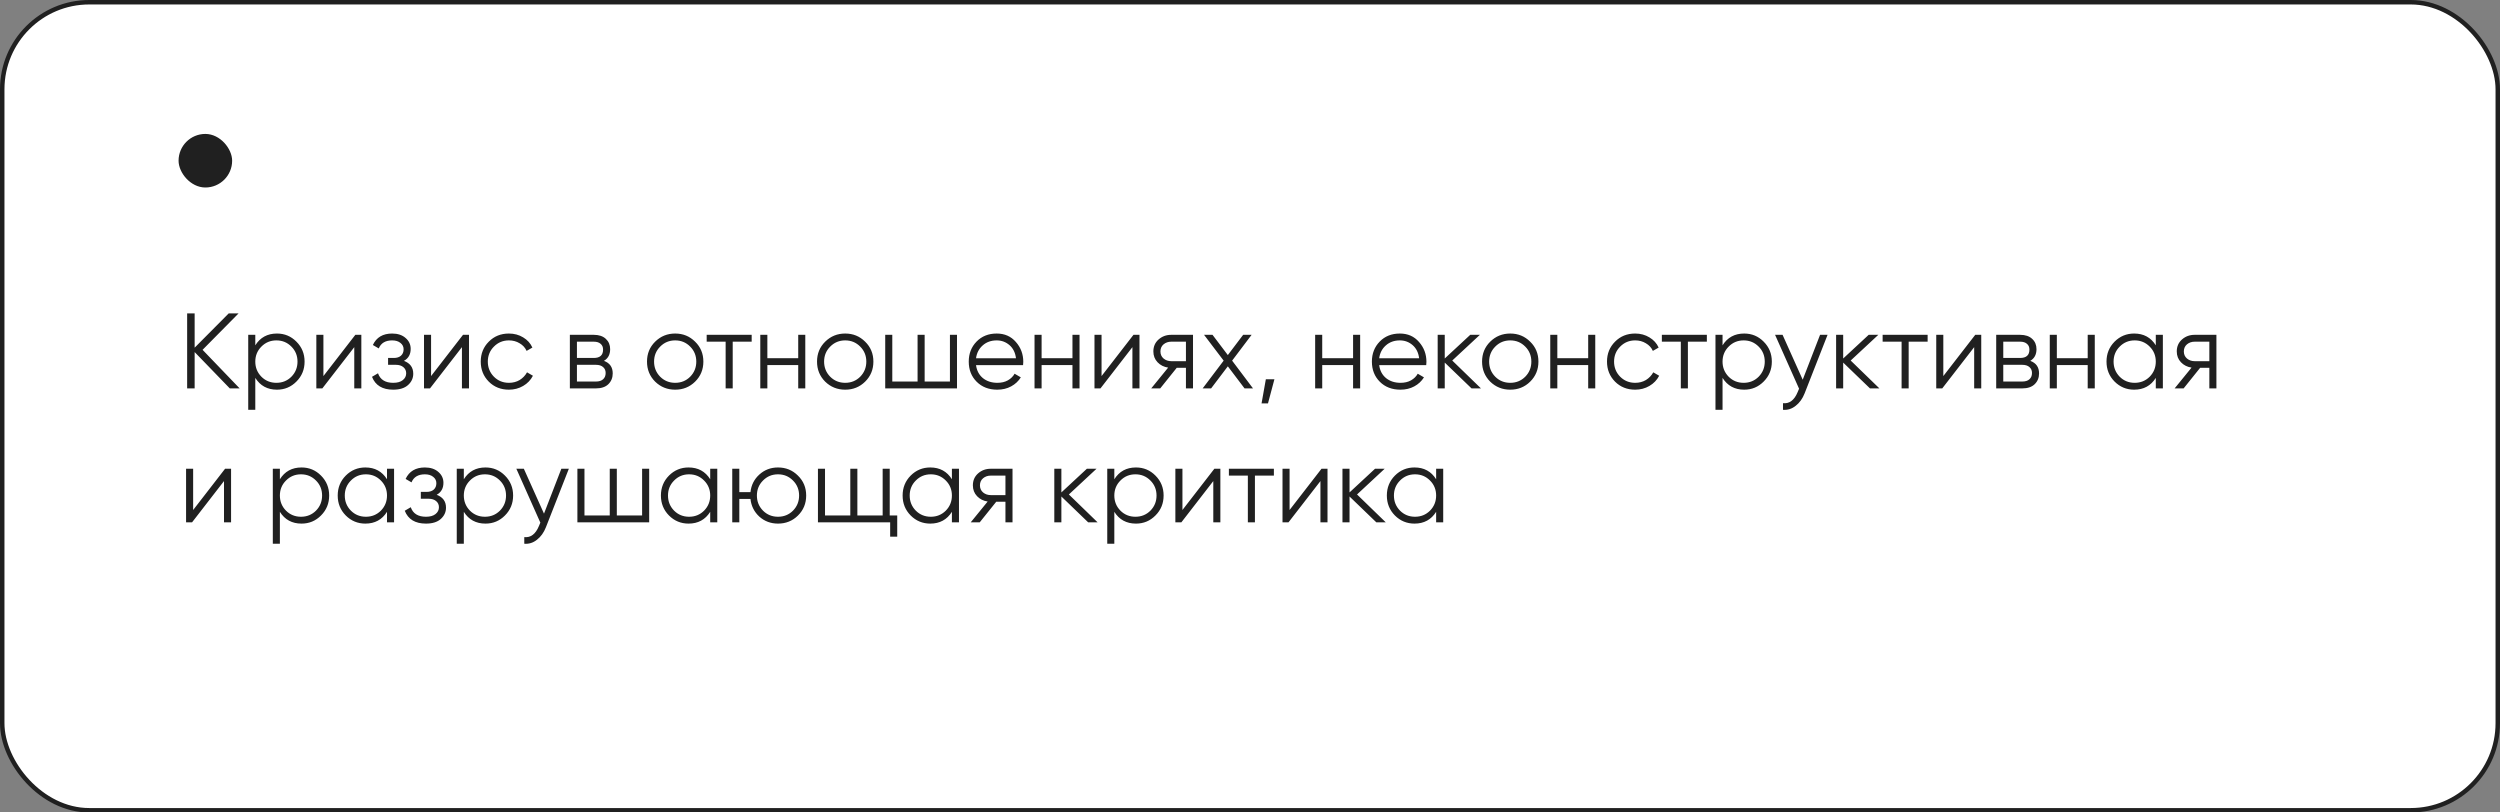 <?xml version="1.0" encoding="UTF-8"?> <svg xmlns="http://www.w3.org/2000/svg" width="560" height="182" viewBox="0 0 560 182" fill="none"><rect x="0" y="0" width="560" height="182" fill="#808080" stroke="none"/><rect x="0.5" y="0.5" width="559" height="181" rx="19.5" fill="white" stroke="#202020"></rect><path d="M53.68 87H51.472L43.6 78.864V87H41.92V70.2H43.6V77.88L51.232 70.2H53.44L45.376 78.36L53.68 87ZM62.034 74.712C63.746 74.712 65.202 75.32 66.402 76.536C67.618 77.752 68.226 79.24 68.226 81C68.226 82.76 67.618 84.248 66.402 85.464C65.202 86.68 63.746 87.288 62.034 87.288C59.906 87.288 58.29 86.408 57.186 84.648V91.8H55.602V75H57.186V77.352C58.29 75.592 59.906 74.712 62.034 74.712ZM58.554 84.384C59.466 85.296 60.586 85.752 61.914 85.752C63.242 85.752 64.362 85.296 65.274 84.384C66.186 83.456 66.642 82.328 66.642 81C66.642 79.672 66.186 78.552 65.274 77.64C64.362 76.712 63.242 76.248 61.914 76.248C60.586 76.248 59.466 76.712 58.554 77.64C57.642 78.552 57.186 79.672 57.186 81C57.186 82.328 57.642 83.456 58.554 84.384ZM79.596 75H80.94V87H79.356V77.76L72.204 87H70.86V75H72.444V84.24L79.596 75ZM90.481 80.832C91.873 81.36 92.569 82.32 92.569 83.712C92.569 84.704 92.177 85.552 91.393 86.256C90.625 86.944 89.521 87.288 88.081 87.288C85.665 87.288 84.081 86.328 83.329 84.408L84.673 83.616C85.169 85.04 86.305 85.752 88.081 85.752C89.009 85.752 89.721 85.552 90.217 85.152C90.729 84.752 90.985 84.24 90.985 83.616C90.985 83.056 90.777 82.6 90.361 82.248C89.945 81.896 89.385 81.72 88.681 81.72H86.929V80.184H88.201C88.889 80.184 89.425 80.016 89.809 79.68C90.209 79.328 90.409 78.848 90.409 78.24C90.409 77.664 90.177 77.192 89.713 76.824C89.249 76.44 88.625 76.248 87.841 76.248C86.337 76.248 85.337 76.848 84.841 78.048L83.521 77.28C84.321 75.568 85.761 74.712 87.841 74.712C89.105 74.712 90.113 75.048 90.865 75.72C91.617 76.376 91.993 77.184 91.993 78.144C91.993 79.376 91.489 80.272 90.481 80.832ZM103.713 75H105.057V87H103.473V77.76L96.321 87H94.977V75H96.561V84.24L103.713 75ZM113.999 87.288C112.191 87.288 110.687 86.688 109.487 85.488C108.287 84.272 107.687 82.776 107.687 81C107.687 79.224 108.287 77.736 109.487 76.536C110.687 75.32 112.191 74.712 113.999 74.712C115.183 74.712 116.247 75 117.191 75.576C118.135 76.136 118.823 76.896 119.255 77.856L117.959 78.6C117.639 77.88 117.119 77.312 116.399 76.896C115.695 76.464 114.895 76.248 113.999 76.248C112.671 76.248 111.551 76.712 110.639 77.64C109.727 78.552 109.271 79.672 109.271 81C109.271 82.328 109.727 83.456 110.639 84.384C111.551 85.296 112.671 85.752 113.999 85.752C114.895 85.752 115.695 85.544 116.399 85.128C117.103 84.696 117.655 84.12 118.055 83.4L119.375 84.168C118.879 85.128 118.151 85.888 117.191 86.448C116.231 87.008 115.167 87.288 113.999 87.288ZM135.281 80.832C136.593 81.312 137.249 82.248 137.249 83.64C137.249 84.616 136.921 85.424 136.265 86.064C135.625 86.688 134.697 87 133.481 87H127.649V75H133.001C134.169 75 135.073 75.304 135.713 75.912C136.353 76.504 136.673 77.272 136.673 78.216C136.673 79.416 136.209 80.288 135.281 80.832ZM133.001 76.536H129.233V80.184H133.001C134.393 80.184 135.089 79.56 135.089 78.312C135.089 77.752 134.905 77.32 134.537 77.016C134.185 76.696 133.673 76.536 133.001 76.536ZM133.481 85.464C134.185 85.464 134.721 85.296 135.089 84.96C135.473 84.624 135.665 84.152 135.665 83.544C135.665 82.984 135.473 82.544 135.089 82.224C134.721 81.888 134.185 81.72 133.481 81.72H129.233V85.464H133.481ZM155.705 85.488C154.489 86.688 153.001 87.288 151.241 87.288C149.481 87.288 147.985 86.688 146.753 85.488C145.537 84.272 144.929 82.776 144.929 81C144.929 79.224 145.537 77.736 146.753 76.536C147.985 75.32 149.481 74.712 151.241 74.712C153.001 74.712 154.489 75.32 155.705 76.536C156.937 77.736 157.553 79.224 157.553 81C157.553 82.776 156.937 84.272 155.705 85.488ZM147.881 84.384C148.793 85.296 149.913 85.752 151.241 85.752C152.569 85.752 153.689 85.296 154.601 84.384C155.513 83.456 155.969 82.328 155.969 81C155.969 79.672 155.513 78.552 154.601 77.64C153.689 76.712 152.569 76.248 151.241 76.248C149.913 76.248 148.793 76.712 147.881 77.64C146.969 78.552 146.513 79.672 146.513 81C146.513 82.328 146.969 83.456 147.881 84.384ZM168.375 75V76.536H164.127V87H162.543V76.536H158.295V75H168.375ZM178.801 75H180.385V87H178.801V81.768H171.889V87H170.305V75H171.889V80.232H178.801V75ZM193.791 85.488C192.575 86.688 191.087 87.288 189.327 87.288C187.567 87.288 186.071 86.688 184.839 85.488C183.623 84.272 183.015 82.776 183.015 81C183.015 79.224 183.623 77.736 184.839 76.536C186.071 75.32 187.567 74.712 189.327 74.712C191.087 74.712 192.575 75.32 193.791 76.536C195.023 77.736 195.639 79.224 195.639 81C195.639 82.776 195.023 84.272 193.791 85.488ZM185.967 84.384C186.879 85.296 187.999 85.752 189.327 85.752C190.655 85.752 191.775 85.296 192.687 84.384C193.599 83.456 194.055 82.328 194.055 81C194.055 79.672 193.599 78.552 192.687 77.64C191.775 76.712 190.655 76.248 189.327 76.248C187.999 76.248 186.879 76.712 185.967 77.64C185.055 78.552 184.599 79.672 184.599 81C184.599 82.328 185.055 83.456 185.967 84.384ZM212.785 75H214.369V87H198.289V75H199.873V85.464H205.537V75H207.121V85.464H212.785V75ZM223.263 74.712C225.039 74.712 226.471 75.344 227.559 76.608C228.663 77.856 229.215 79.336 229.215 81.048C229.215 81.224 229.199 81.472 229.167 81.792H218.631C218.791 83.008 219.303 83.976 220.167 84.696C221.047 85.4 222.127 85.752 223.407 85.752C224.319 85.752 225.103 85.568 225.759 85.2C226.431 84.816 226.935 84.32 227.271 83.712L228.663 84.528C228.135 85.376 227.415 86.048 226.503 86.544C225.591 87.04 224.551 87.288 223.383 87.288C221.495 87.288 219.959 86.696 218.775 85.512C217.591 84.328 216.999 82.824 216.999 81C216.999 79.208 217.583 77.712 218.751 76.512C219.919 75.312 221.423 74.712 223.263 74.712ZM223.263 76.248C222.015 76.248 220.967 76.624 220.119 77.376C219.287 78.112 218.791 79.072 218.631 80.256H227.583C227.423 78.992 226.935 78.008 226.119 77.304C225.303 76.6 224.351 76.248 223.263 76.248ZM240.231 75H241.815V87H240.231V81.768H233.319V87H231.735V75H233.319V80.232H240.231V75ZM253.9 75H255.244V87H253.66V77.76L246.508 87H245.164V75H246.748V84.24L253.9 75ZM267.234 75V87H265.65V82.392H263.586L259.89 87H257.874L261.666 82.344C260.706 82.2 259.914 81.8 259.29 81.144C258.666 80.488 258.354 79.68 258.354 78.72C258.354 77.632 258.738 76.744 259.506 76.056C260.29 75.352 261.242 75 262.362 75H267.234ZM262.362 80.904H265.65V76.536H262.362C261.69 76.536 261.114 76.736 260.634 77.136C260.17 77.536 259.938 78.064 259.938 78.72C259.938 79.376 260.17 79.904 260.634 80.304C261.114 80.704 261.69 80.904 262.362 80.904ZM280.674 87H278.778L275.034 82.056L271.29 87H269.394L274.098 80.784L269.706 75H271.602L275.034 79.536L278.466 75H280.362L275.994 80.784L280.674 87ZM285.468 84.96L284.028 90.36H282.588L283.548 84.96H285.468ZM303.09 75H304.674V87H303.09V81.768H296.178V87H294.594V75H296.178V80.232H303.09V75ZM313.568 74.712C315.344 74.712 316.776 75.344 317.864 76.608C318.968 77.856 319.52 79.336 319.52 81.048C319.52 81.224 319.504 81.472 319.472 81.792H308.936C309.096 83.008 309.608 83.976 310.472 84.696C311.352 85.4 312.432 85.752 313.712 85.752C314.624 85.752 315.408 85.568 316.064 85.2C316.736 84.816 317.24 84.32 317.576 83.712L318.968 84.528C318.44 85.376 317.72 86.048 316.808 86.544C315.896 87.04 314.856 87.288 313.688 87.288C311.8 87.288 310.264 86.696 309.08 85.512C307.896 84.328 307.304 82.824 307.304 81C307.304 79.208 307.888 77.712 309.056 76.512C310.224 75.312 311.728 74.712 313.568 74.712ZM313.568 76.248C312.32 76.248 311.272 76.624 310.424 77.376C309.592 78.112 309.096 79.072 308.936 80.256H317.888C317.728 78.992 317.24 78.008 316.424 77.304C315.608 76.6 314.656 76.248 313.568 76.248ZM331.735 87H329.623L323.623 81.216V87H322.039V75H323.623V80.304L329.335 75H331.495L325.303 80.76L331.735 87ZM342.759 85.488C341.543 86.688 340.055 87.288 338.295 87.288C336.535 87.288 335.039 86.688 333.807 85.488C332.591 84.272 331.983 82.776 331.983 81C331.983 79.224 332.591 77.736 333.807 76.536C335.039 75.32 336.535 74.712 338.295 74.712C340.055 74.712 341.543 75.32 342.759 76.536C343.991 77.736 344.607 79.224 344.607 81C344.607 82.776 343.991 84.272 342.759 85.488ZM334.935 84.384C335.847 85.296 336.967 85.752 338.295 85.752C339.623 85.752 340.743 85.296 341.655 84.384C342.567 83.456 343.023 82.328 343.023 81C343.023 79.672 342.567 78.552 341.655 77.64C340.743 76.712 339.623 76.248 338.295 76.248C336.967 76.248 335.847 76.712 334.935 77.64C334.023 78.552 333.567 79.672 333.567 81C333.567 82.328 334.023 83.456 334.935 84.384ZM355.754 75H357.338V87H355.754V81.768H348.842V87H347.258V75H348.842V80.232H355.754V75ZM366.28 87.288C364.472 87.288 362.968 86.688 361.768 85.488C360.568 84.272 359.968 82.776 359.968 81C359.968 79.224 360.568 77.736 361.768 76.536C362.968 75.32 364.472 74.712 366.28 74.712C367.464 74.712 368.528 75 369.472 75.576C370.416 76.136 371.104 76.896 371.536 77.856L370.24 78.6C369.92 77.88 369.4 77.312 368.68 76.896C367.976 76.464 367.176 76.248 366.28 76.248C364.952 76.248 363.832 76.712 362.92 77.64C362.008 78.552 361.552 79.672 361.552 81C361.552 82.328 362.008 83.456 362.92 84.384C363.832 85.296 364.952 85.752 366.28 85.752C367.176 85.752 367.976 85.544 368.68 85.128C369.384 84.696 369.936 84.12 370.336 83.4L371.656 84.168C371.16 85.128 370.432 85.888 369.472 86.448C368.512 87.008 367.448 87.288 366.28 87.288ZM382.336 75V76.536H378.088V87H376.504V76.536H372.256V75H382.336ZM390.698 74.712C392.41 74.712 393.866 75.32 395.066 76.536C396.282 77.752 396.89 79.24 396.89 81C396.89 82.76 396.282 84.248 395.066 85.464C393.866 86.68 392.41 87.288 390.698 87.288C388.57 87.288 386.954 86.408 385.85 84.648V91.8H384.266V75H385.85V77.352C386.954 75.592 388.57 74.712 390.698 74.712ZM387.218 84.384C388.13 85.296 389.25 85.752 390.578 85.752C391.906 85.752 393.026 85.296 393.938 84.384C394.85 83.456 395.306 82.328 395.306 81C395.306 79.672 394.85 78.552 393.938 77.64C393.026 76.712 391.906 76.248 390.578 76.248C389.25 76.248 388.13 76.712 387.218 77.64C386.306 78.552 385.85 79.672 385.85 81C385.85 82.328 386.306 83.456 387.218 84.384ZM407.695 75H409.375L404.239 88.104C403.775 89.288 403.111 90.216 402.247 90.888C401.399 91.576 400.447 91.88 399.391 91.8V90.312C400.831 90.472 401.927 89.64 402.679 87.816L402.991 87.072L397.615 75H399.295L403.807 85.056L407.695 75ZM420.985 87H418.873L412.873 81.216V87H411.289V75H412.873V80.304L418.585 75H420.745L414.553 80.76L420.985 87ZM431.789 75V76.536H427.541V87H425.957V76.536H421.709V75H431.789ZM442.455 75H443.799V87H442.215V77.76L435.063 87H433.719V75H435.303V84.24L442.455 75ZM454.781 80.832C456.093 81.312 456.749 82.248 456.749 83.64C456.749 84.616 456.421 85.424 455.765 86.064C455.125 86.688 454.197 87 452.981 87H447.149V75H452.501C453.669 75 454.573 75.304 455.213 75.912C455.853 76.504 456.173 77.272 456.173 78.216C456.173 79.416 455.709 80.288 454.781 80.832ZM452.501 76.536H448.733V80.184H452.501C453.893 80.184 454.589 79.56 454.589 78.312C454.589 77.752 454.405 77.32 454.037 77.016C453.685 76.696 453.173 76.536 452.501 76.536ZM452.981 85.464C453.685 85.464 454.221 85.296 454.589 84.96C454.973 84.624 455.165 84.152 455.165 83.544C455.165 82.984 454.973 82.544 454.589 82.224C454.221 81.888 453.685 81.72 452.981 81.72H448.733V85.464H452.981ZM467.645 75H469.229V87H467.645V81.768H460.733V87H459.149V75H460.733V80.232H467.645V75ZM482.898 75H484.482V87H482.898V84.648C481.794 86.408 480.178 87.288 478.05 87.288C476.338 87.288 474.874 86.68 473.658 85.464C472.458 84.248 471.858 82.76 471.858 81C471.858 79.24 472.458 77.752 473.658 76.536C474.874 75.32 476.338 74.712 478.05 74.712C480.178 74.712 481.794 75.592 482.898 77.352V75ZM474.81 84.384C475.722 85.296 476.842 85.752 478.17 85.752C479.498 85.752 480.618 85.296 481.53 84.384C482.442 83.456 482.898 82.328 482.898 81C482.898 79.672 482.442 78.552 481.53 77.64C480.618 76.712 479.498 76.248 478.17 76.248C476.842 76.248 475.722 76.712 474.81 77.64C473.898 78.552 473.442 79.672 473.442 81C473.442 82.328 473.898 83.456 474.81 84.384ZM496.476 75V87H494.892V82.392H492.828L489.132 87H487.116L490.908 82.344C489.948 82.2 489.156 81.8 488.532 81.144C487.908 80.488 487.596 79.68 487.596 78.72C487.596 77.632 487.98 76.744 488.748 76.056C489.532 75.352 490.484 75 491.604 75H496.476ZM491.604 80.904H494.892V76.536H491.604C490.932 76.536 490.356 76.736 489.876 77.136C489.412 77.536 489.18 78.064 489.18 78.72C489.18 79.376 489.412 79.904 489.876 80.304C490.356 80.704 490.932 80.904 491.604 80.904ZM50.416 105H51.76V117H50.176V107.76L43.024 117H41.68V105H43.264V114.24L50.416 105ZM67.542 104.712C69.254 104.712 70.71 105.32 71.91 106.536C73.126 107.752 73.734 109.24 73.734 111C73.734 112.76 73.126 114.248 71.91 115.464C70.71 116.68 69.254 117.288 67.542 117.288C65.414 117.288 63.798 116.408 62.694 114.648V121.8H61.11V105H62.694V107.352C63.798 105.592 65.414 104.712 67.542 104.712ZM64.062 114.384C64.974 115.296 66.094 115.752 67.422 115.752C68.75 115.752 69.87 115.296 70.782 114.384C71.694 113.456 72.15 112.328 72.15 111C72.15 109.672 71.694 108.552 70.782 107.64C69.87 106.712 68.75 106.248 67.422 106.248C66.094 106.248 64.974 106.712 64.062 107.64C63.15 108.552 62.694 109.672 62.694 111C62.694 112.328 63.15 113.456 64.062 114.384ZM86.688 105H88.272V117H86.688V114.648C85.584 116.408 83.968 117.288 81.84 117.288C80.127 117.288 78.663 116.68 77.448 115.464C76.248 114.248 75.647 112.76 75.647 111C75.647 109.24 76.248 107.752 77.448 106.536C78.663 105.32 80.127 104.712 81.84 104.712C83.968 104.712 85.584 105.592 86.688 107.352V105ZM78.6 114.384C79.511 115.296 80.632 115.752 81.96 115.752C83.287 115.752 84.407 115.296 85.32 114.384C86.231 113.456 86.688 112.328 86.688 111C86.688 109.672 86.231 108.552 85.32 107.64C84.407 106.712 83.287 106.248 81.96 106.248C80.632 106.248 79.511 106.712 78.6 107.64C77.688 108.552 77.231 109.672 77.231 111C77.231 112.328 77.688 113.456 78.6 114.384ZM97.817 110.832C99.209 111.36 99.905 112.32 99.905 113.712C99.905 114.704 99.513 115.552 98.729 116.256C97.961 116.944 96.857 117.288 95.417 117.288C93.001 117.288 91.417 116.328 90.665 114.408L92.009 113.616C92.505 115.04 93.641 115.752 95.417 115.752C96.345 115.752 97.057 115.552 97.553 115.152C98.065 114.752 98.321 114.24 98.321 113.616C98.321 113.056 98.113 112.6 97.697 112.248C97.281 111.896 96.721 111.72 96.017 111.72H94.265V110.184H95.537C96.225 110.184 96.761 110.016 97.145 109.68C97.545 109.328 97.745 108.848 97.745 108.24C97.745 107.664 97.513 107.192 97.049 106.824C96.585 106.44 95.961 106.248 95.177 106.248C93.673 106.248 92.673 106.848 92.177 108.048L90.857 107.28C91.657 105.568 93.097 104.712 95.177 104.712C96.441 104.712 97.449 105.048 98.201 105.72C98.953 106.376 99.329 107.184 99.329 108.144C99.329 109.376 98.825 110.272 97.817 110.832ZM108.745 104.712C110.457 104.712 111.913 105.32 113.113 106.536C114.329 107.752 114.937 109.24 114.937 111C114.937 112.76 114.329 114.248 113.113 115.464C111.913 116.68 110.457 117.288 108.745 117.288C106.617 117.288 105.001 116.408 103.897 114.648V121.8H102.313V105H103.897V107.352C105.001 105.592 106.617 104.712 108.745 104.712ZM105.265 114.384C106.177 115.296 107.297 115.752 108.625 115.752C109.953 115.752 111.073 115.296 111.985 114.384C112.897 113.456 113.353 112.328 113.353 111C113.353 109.672 112.897 108.552 111.985 107.64C111.073 106.712 109.953 106.248 108.625 106.248C107.297 106.248 106.177 106.712 105.265 107.64C104.353 108.552 103.897 109.672 103.897 111C103.897 112.328 104.353 113.456 105.265 114.384ZM125.742 105H127.422L122.286 118.104C121.822 119.288 121.158 120.216 120.294 120.888C119.446 121.576 118.494 121.88 117.438 121.8V120.312C118.878 120.472 119.974 119.64 120.726 117.816L121.038 117.072L115.662 105H117.342L121.854 115.056L125.742 105ZM143.832 105H145.416V117H129.336V105H130.92V115.464H136.584V105H138.168V115.464H143.832V105ZM159.086 105H160.67V117H159.086V114.648C157.982 116.408 156.366 117.288 154.238 117.288C152.526 117.288 151.062 116.68 149.846 115.464C148.646 114.248 148.046 112.76 148.046 111C148.046 109.24 148.646 107.752 149.846 106.536C151.062 105.32 152.526 104.712 154.238 104.712C156.366 104.712 157.982 105.592 159.086 107.352V105ZM150.998 114.384C151.91 115.296 153.03 115.752 154.358 115.752C155.686 115.752 156.806 115.296 157.718 114.384C158.63 113.456 159.086 112.328 159.086 111C159.086 109.672 158.63 108.552 157.718 107.64C156.806 106.712 155.686 106.248 154.358 106.248C153.03 106.248 151.91 106.712 150.998 107.64C150.086 108.552 149.63 109.672 149.63 111C149.63 112.328 150.086 113.456 150.998 114.384ZM174.272 104.712C176.032 104.712 177.52 105.32 178.736 106.536C179.968 107.736 180.584 109.224 180.584 111C180.584 112.776 179.968 114.272 178.736 115.488C177.52 116.688 176.032 117.288 174.272 117.288C172.656 117.288 171.264 116.768 170.096 115.728C168.944 114.672 168.28 113.352 168.104 111.768H165.608V117H164.024V105H165.608V110.232H168.104C168.28 108.648 168.944 107.336 170.096 106.296C171.264 105.24 172.656 104.712 174.272 104.712ZM170.912 114.384C171.824 115.296 172.944 115.752 174.272 115.752C175.6 115.752 176.72 115.296 177.632 114.384C178.544 113.456 179 112.328 179 111C179 109.672 178.544 108.552 177.632 107.64C176.72 106.712 175.6 106.248 174.272 106.248C172.944 106.248 171.824 106.712 170.912 107.64C170 108.552 169.544 109.672 169.544 111C169.544 112.328 170 113.456 170.912 114.384ZM199.299 115.464H200.979V120.216H199.395V117H183.219V105H184.803V115.464H190.467V105H192.051V115.464H197.715V105H199.299V115.464ZM213.227 105H214.811V117H213.227V114.648C212.123 116.408 210.507 117.288 208.379 117.288C206.667 117.288 205.203 116.68 203.987 115.464C202.787 114.248 202.187 112.76 202.187 111C202.187 109.24 202.787 107.752 203.987 106.536C205.203 105.32 206.667 104.712 208.379 104.712C210.507 104.712 212.123 105.592 213.227 107.352V105ZM205.139 114.384C206.051 115.296 207.171 115.752 208.499 115.752C209.827 115.752 210.947 115.296 211.859 114.384C212.771 113.456 213.227 112.328 213.227 111C213.227 109.672 212.771 108.552 211.859 107.64C210.947 106.712 209.827 106.248 208.499 106.248C207.171 106.248 206.051 106.712 205.139 107.64C204.227 108.552 203.771 109.672 203.771 111C203.771 112.328 204.227 113.456 205.139 114.384ZM226.804 105V117H225.22V112.392H223.156L219.46 117H217.444L221.236 112.344C220.276 112.2 219.484 111.8 218.86 111.144C218.236 110.488 217.924 109.68 217.924 108.72C217.924 107.632 218.308 106.744 219.076 106.056C219.86 105.352 220.812 105 221.932 105H226.804ZM221.932 110.904H225.22V106.536H221.932C221.26 106.536 220.684 106.736 220.204 107.136C219.74 107.536 219.508 108.064 219.508 108.72C219.508 109.376 219.74 109.904 220.204 110.304C220.684 110.704 221.26 110.904 221.932 110.904ZM245.86 117H243.748L237.748 111.216V117H236.164V105H237.748V110.304L243.46 105H245.62L239.428 110.76L245.86 117ZM254.456 104.712C256.168 104.712 257.624 105.32 258.824 106.536C260.04 107.752 260.648 109.24 260.648 111C260.648 112.76 260.04 114.248 258.824 115.464C257.624 116.68 256.168 117.288 254.456 117.288C252.328 117.288 250.712 116.408 249.608 114.648V121.8H248.024V105H249.608V107.352C250.712 105.592 252.328 104.712 254.456 104.712ZM250.976 114.384C251.888 115.296 253.008 115.752 254.336 115.752C255.664 115.752 256.784 115.296 257.696 114.384C258.608 113.456 259.064 112.328 259.064 111C259.064 109.672 258.608 108.552 257.696 107.64C256.784 106.712 255.664 106.248 254.336 106.248C253.008 106.248 251.888 106.712 250.976 107.64C250.064 108.552 249.608 109.672 249.608 111C249.608 112.328 250.064 113.456 250.976 114.384ZM272.018 105H273.362V117H271.778V107.76L264.626 117H263.282V105H264.866V114.24L272.018 105ZM285.351 105V106.536H281.103V117H279.519V106.536H275.271V105H285.351ZM296.018 105H297.362V117H295.778V107.76L288.626 117H287.282V105H288.866V114.24L296.018 105ZM310.407 117H308.295L302.295 111.216V117H300.711V105H302.295V110.304L308.007 105H310.167L303.975 110.76L310.407 117ZM321.695 105H323.279V117H321.695V114.648C320.591 116.408 318.975 117.288 316.847 117.288C315.135 117.288 313.671 116.68 312.455 115.464C311.255 114.248 310.655 112.76 310.655 111C310.655 109.24 311.255 107.752 312.455 106.536C313.671 105.32 315.135 104.712 316.847 104.712C318.975 104.712 320.591 105.592 321.695 107.352V105ZM313.607 114.384C314.519 115.296 315.639 115.752 316.967 115.752C318.295 115.752 319.415 115.296 320.327 114.384C321.239 113.456 321.695 112.328 321.695 111C321.695 109.672 321.239 108.552 320.327 107.64C319.415 106.712 318.295 106.248 316.967 106.248C315.639 106.248 314.519 106.712 313.607 107.64C312.695 108.552 312.239 109.672 312.239 111C312.239 112.328 312.695 113.456 313.607 114.384Z" fill="#202020"></path><rect x="40" y="30" width="12" height="12" rx="6" fill="#202020"></rect></svg> 
